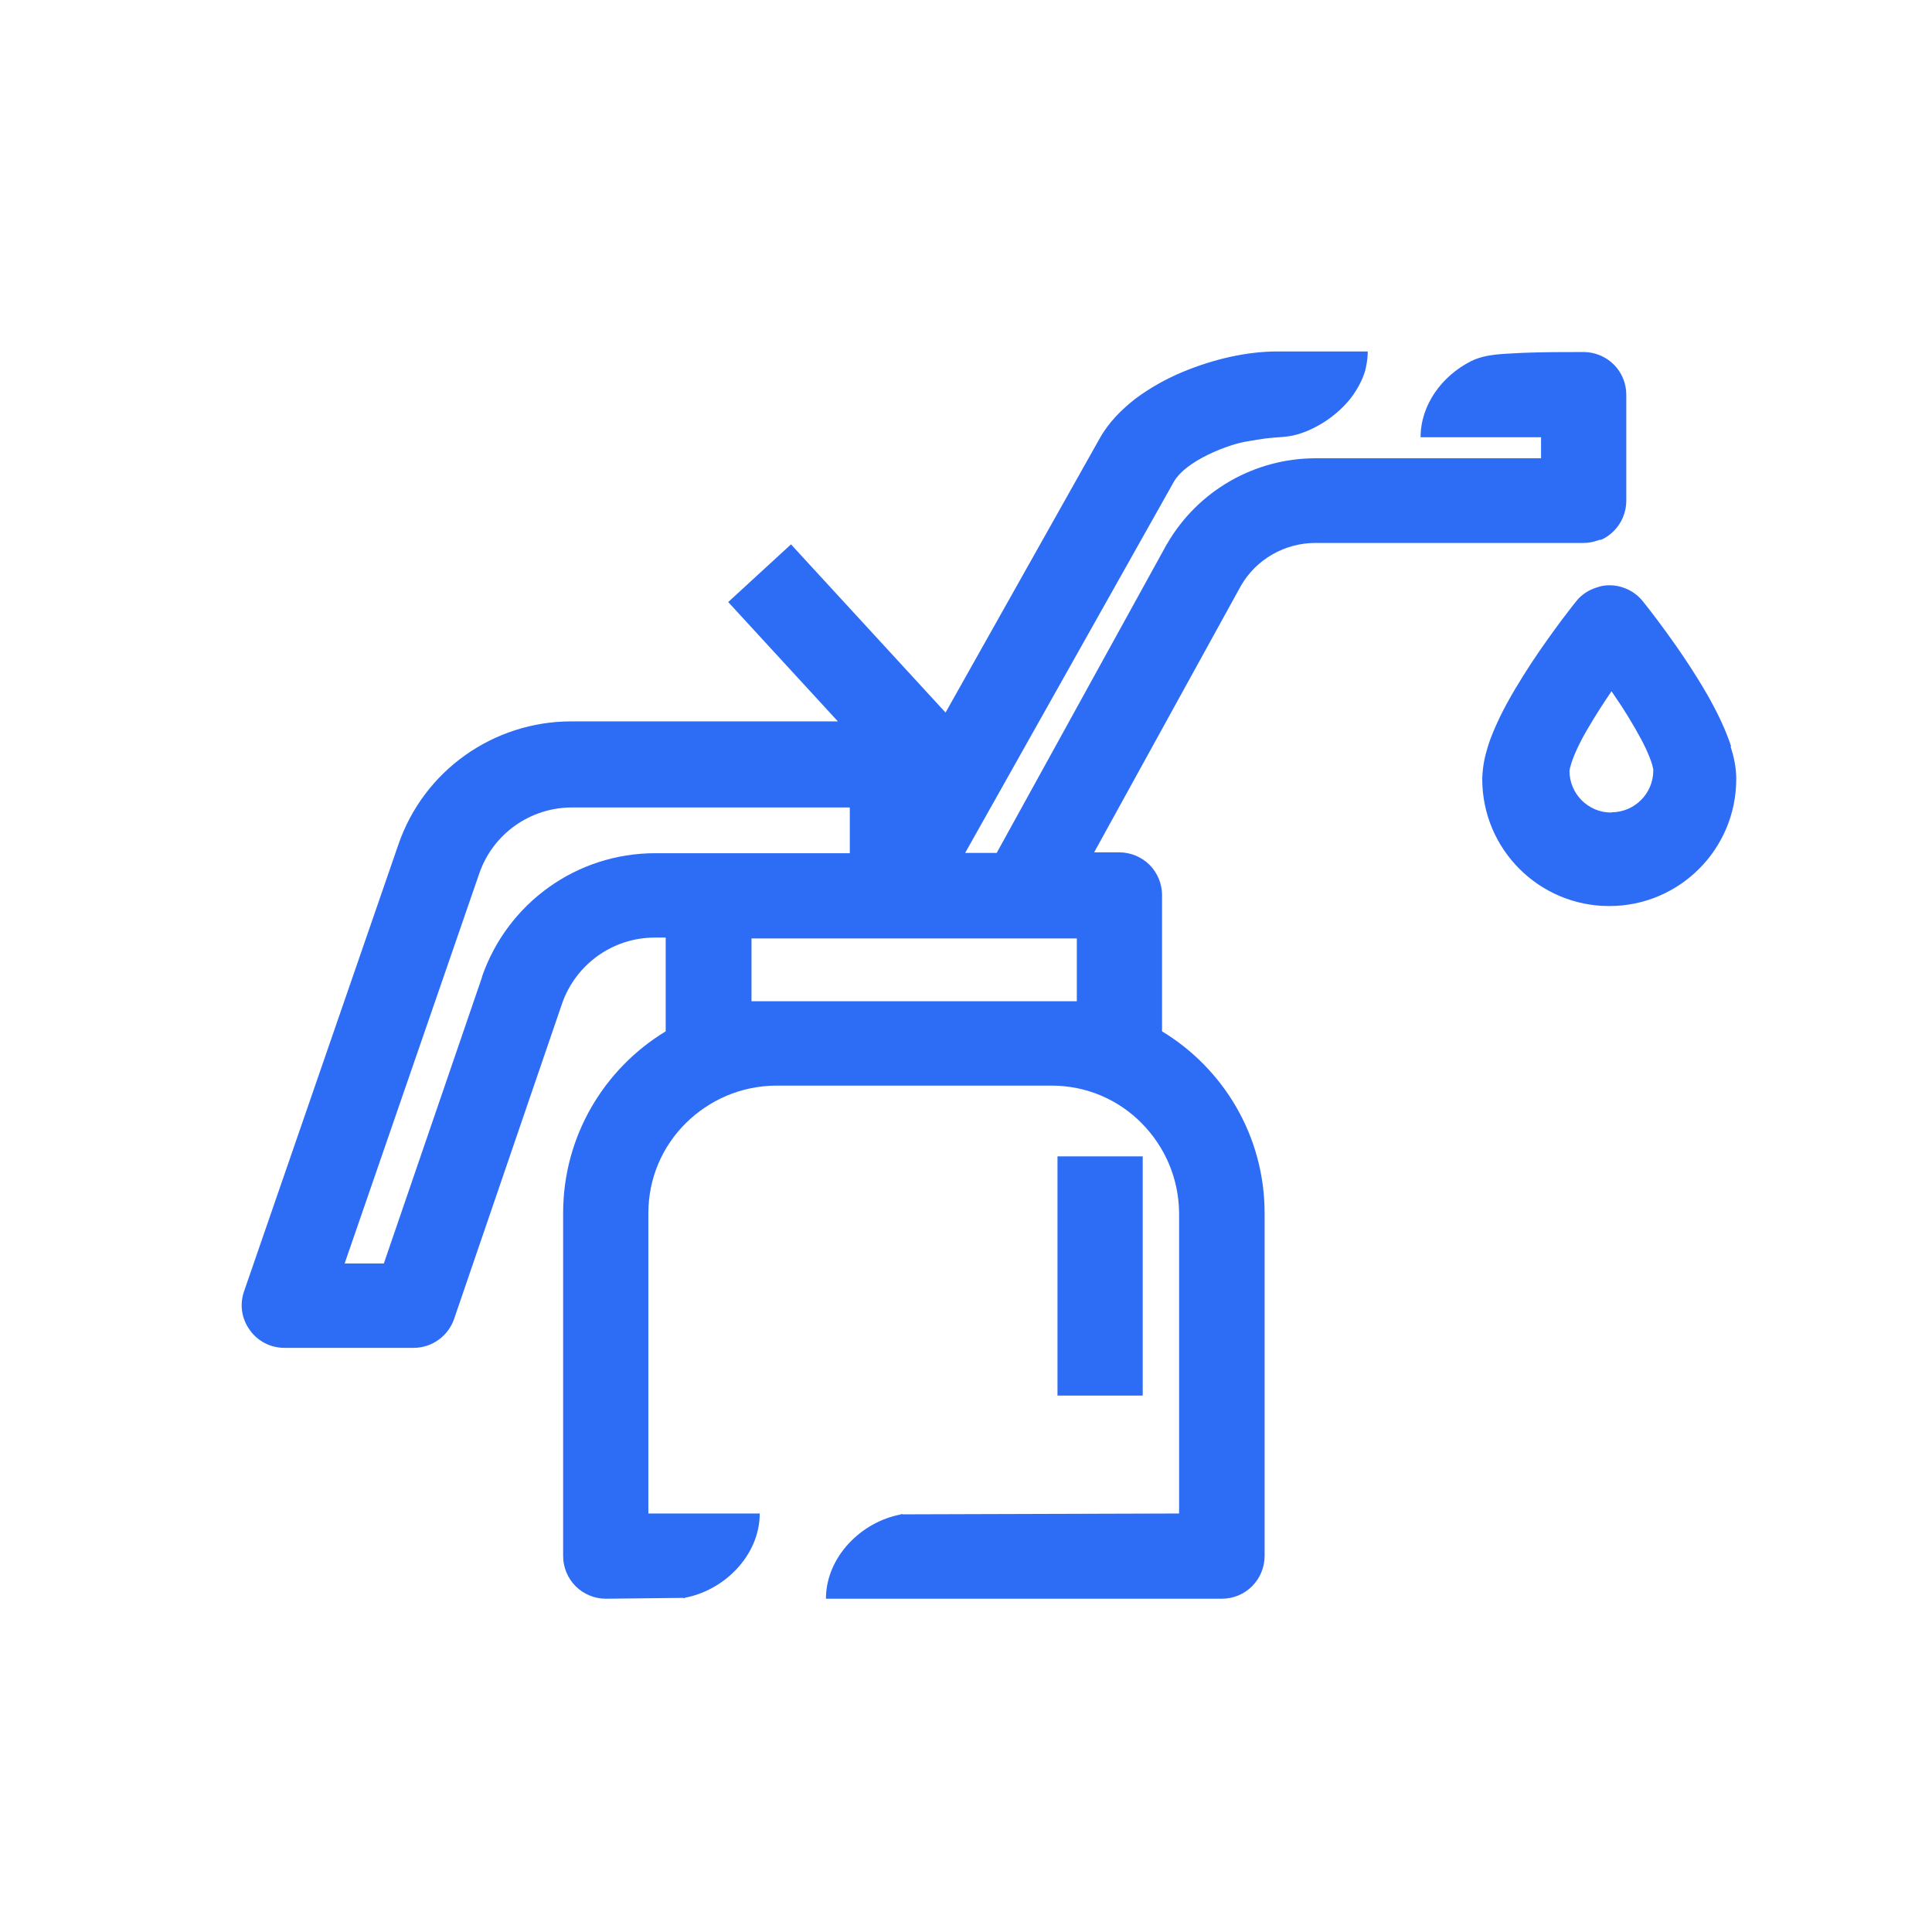 <?xml version="1.0" encoding="UTF-8"?>
<svg id="CURVAS" xmlns="http://www.w3.org/2000/svg" viewBox="0 0 68 68">
  <defs>
    <style>
      .cls-1 {
        fill: #2d6df6;
        stroke-width: 0px;
      }
    </style>
  </defs>
  <g>
    <path class="cls-1" d="m56.33,19.01c.17-.07.33-.18.47-.32.28-.28.44-.67.44-1.06v-3.74c0-.4-.16-.78-.44-1.06s-.67-.44-1.06-.44c-.7,0-1.45,0-2.17.03-.6.04-1.26.02-1.81.3-1,.51-1.76,1.52-1.76,2.67h4.24v.74h-7.94c-2.14,0-4.13,1.14-5.21,2.99l-.02.03-5.99,10.87h-1.11l7.36-13.09c.07-.12.23-.31.48-.5.38-.29.95-.57,1.54-.76.19-.06.38-.11.58-.14.21-.04.42-.07.63-.1.2-.02.39-.04.59-.05.23-.02.45-.06.67-.14.18-.06.35-.14.52-.23s.33-.19.49-.31.3-.24.44-.38.26-.28.37-.44.2-.32.28-.49.14-.35.17-.53c.03-.16.05-.32.05-.49h-3.18c-1.08,0-2.26.27-3.38.74-.56.24-1.1.54-1.6.91-.49.38-.95.83-1.28,1.42l-5.42,9.64-5.44-5.92-2.21,2.03,3.86,4.2h-9.38c-2.75,0-5.2,1.74-6.09,4.34l-5.43,15.72c-.16.46-.09.96.2,1.36.28.4.74.63,1.22.63h4.55c.64,0,1.21-.41,1.42-1.01l3.8-11.1c.48-1.39,1.79-2.33,3.26-2.33h.39v3.3c-2.16,1.31-3.61,3.68-3.61,6.4v12.07c0,.39.16.78.44,1.06.28.28.67.44,1.06.44l2.76-.03c.13,0-.12.03,0,0,1.41-.25,2.66-1.5,2.66-2.97h-3.92v-10.57c0-1.24.5-2.36,1.32-3.17.82-.81,1.93-1.31,3.17-1.32h9.7c1.24,0,2.36.5,3.17,1.32.81.82,1.31,1.93,1.32,3.17v10.57l-9.77.03c-.13,0,.12-.03,0,0-1.41.25-2.66,1.5-2.66,2.97h13.94c.4,0,.78-.16,1.06-.44.28-.28.44-.67.44-1.06v-12.07c0-2.72-1.45-5.09-3.61-6.4v-4.8c0-.39-.16-.78-.44-1.06-.28-.28-.67-.44-1.06-.44h-.89l5.17-9.39c.54-.93,1.54-1.5,2.62-1.5h9.44c.16,0,.32-.03.47-.08l.13-.04Zm-39.36,15.37l-3.46,10.09h-1.38l4.74-13.73c.48-1.39,1.79-2.32,3.26-2.32h9.78v1.61h-6.85c-2.76,0-5.2,1.75-6.1,4.36Zm10.36.86h-.88v-2.21h11.45v2.21h-10.58Z"/>
    <rect class="cls-1" x="37.22" y="40.7" width="3" height="8.42"/>
  </g>
  <path class="cls-1" d="m60.93,26.27c-.2-.61-.49-1.2-.81-1.77-.97-1.7-2.27-3.3-2.3-3.34-.28-.35-.72-.56-1.17-.56-.11,0-.22.01-.33.04l-.13.04c-.28.09-.53.25-.71.48-.02.02-.78.97-1.57,2.16-.39.6-.8,1.26-1.12,1.92-.16.34-.31.67-.42,1.03-.11.35-.19.72-.2,1.15,0,2.47,2,4.47,4.47,4.47,2.47,0,4.47-2,4.47-4.47,0-.43-.09-.8-.2-1.15Zm-4.22,2.33c-.81,0-1.47-.66-1.47-1.47,0-.01.02-.13.08-.31.1-.3.31-.75.58-1.2.25-.43.54-.88.82-1.29.12.18.24.36.37.55.32.5.63,1.03.84,1.47.1.22.18.42.22.56l.04.17v.04s0,0,0,0c0,.81-.66,1.47-1.47,1.47Z"/>
</svg>